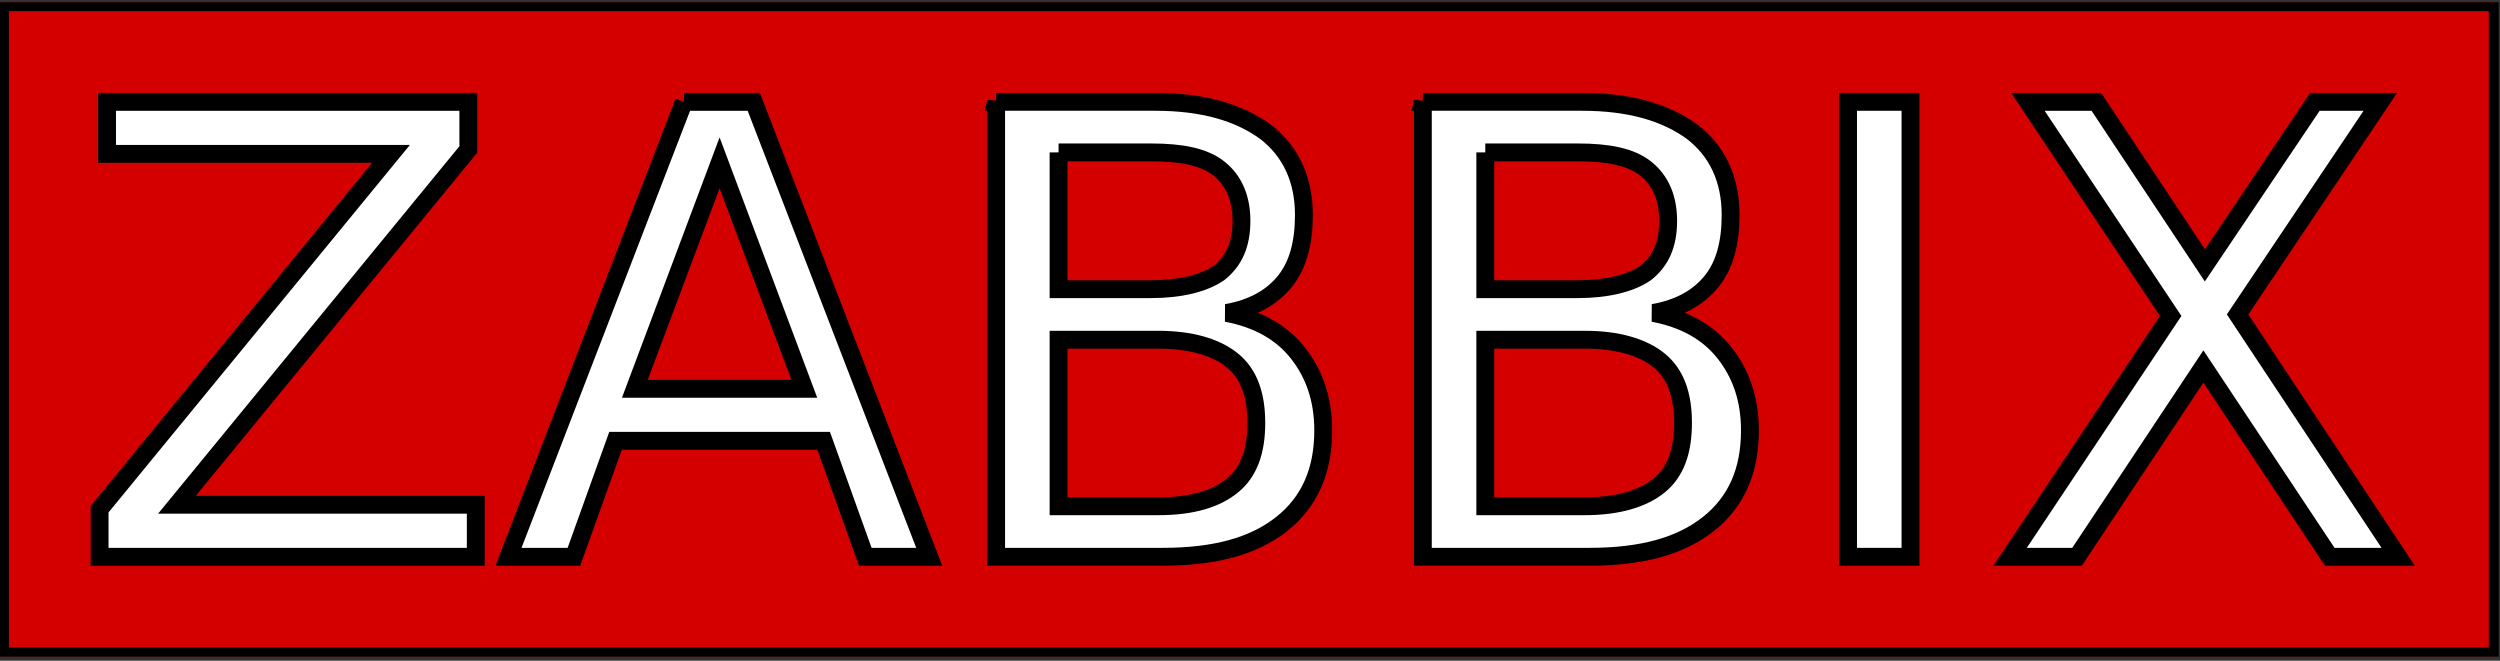<svg width="140" height="37" xmlns="http://www.w3.org/2000/svg" xmlns:xlink="http://www.w3.org/1999/xlink">
 <rect width="100%" height="100%" fill="#333333" stroke="none"/>
 <style type="text/css">.st0{clip-path:url(#SVGID_2_);fill:#D40000;}
	.st1{clip-path:url(#SVGID_2_);fill:#FFFFFF;}</style>
 <g>
  <title>background</title>
  <rect fill="none" id="canvas_background" height="39" width="142" y="-1" x="-1"/>
 </g>
 <g>
  <title>Layer 1</title>
  <g stroke="null" id="svg_1">
   <g stroke="null" id="svg_2">
    <defs stroke="null" transform="translate(-0.125,0) translate(0,-0.125) translate(0,0.125) translate(0.125,0) translate(0,0.125) translate(0,0) scale(0.887) translate(0,0) translate(0,0) scale(0.939) translate(0,0) ">
     <rect stroke="null" height="44" width="168" y="0" id="SVGID_1_"/>
    </defs>
    <clipPath stroke="null" transform="translate(-0.125,0) translate(0,-0.125) translate(0,0.125) translate(0.125,0) translate(0,0.125) translate(0,0) scale(0.887) translate(0,0) translate(0,0) scale(0.939) translate(0,0) " id="SVGID_2_">
     <use stroke="null" id="svg_3" xlink:href="#SVGID_1_"/>
    </clipPath>
    <rect stroke="null" id="svg_4" height="36.634" width="139.875" class="st0" y="0.125" x="0"/>
    <polygon stroke="null" id="svg_5" points="5.995,5.703 26.227,5.703 26.227,8.368 9.908,28.267 26.643,28.267 26.643,31.181 5.578,31.181 5.578,28.516 21.897,8.617 5.995,8.617 " class="st1"/>
    <path stroke="null" id="svg_6" d="m40.297,9.117l-4.746,12.655l9.492,0l-4.746,-12.655zm-1.998,-3.414l3.913,0l9.825,25.477l-3.58,0l-2.331,-6.494l-11.656,0l-2.331,6.494l-3.663,0l9.825,-25.477z" class="st1"/>
    <path stroke="null" id="svg_7" d="m59.28,19.025l0,9.325l5.578,0c1.915,0 3.247,-0.416 4.163,-1.166c0.916,-0.749 1.332,-1.915 1.332,-3.497c0,-1.582 -0.416,-2.748 -1.332,-3.497c-0.916,-0.749 -2.331,-1.166 -4.163,-1.166l-5.578,0zm0,-10.491l0,7.66l5.162,0c1.665,0 2.997,-0.333 3.83,-0.916c0.833,-0.666 1.249,-1.582 1.249,-2.914c0,-1.249 -0.416,-2.248 -1.249,-2.914c-0.833,-0.666 -2.081,-0.916 -3.83,-0.916l-5.162,0zm-3.497,-2.831l8.909,0c2.664,0 4.662,0.583 6.161,1.665c1.415,1.082 2.165,2.664 2.165,4.662c0,1.582 -0.333,2.831 -1.082,3.747c-0.749,0.916 -1.832,1.499 -3.247,1.748c1.748,0.333 3.081,1.082 3.996,2.248c0.916,1.166 1.415,2.581 1.415,4.329c0,2.248 -0.749,3.996 -2.331,5.245c-1.582,1.249 -3.747,1.832 -6.661,1.832l-9.325,0l0,-25.477z" class="st1"/>
    <path stroke="null" id="svg_8" d="m83.176,19.025l0,9.325l5.578,0c1.832,0 3.247,-0.416 4.163,-1.166c0.916,-0.749 1.332,-1.915 1.332,-3.497c0,-1.582 -0.416,-2.748 -1.332,-3.497c-0.916,-0.749 -2.331,-1.166 -4.163,-1.166l-5.578,0zm0,-10.491l0,7.66l5.162,0c1.665,0 2.997,-0.333 3.83,-0.916c0.833,-0.666 1.249,-1.582 1.249,-2.914c0,-1.249 -0.416,-2.248 -1.249,-2.914c-0.833,-0.666 -2.081,-0.916 -3.83,-0.916l-5.162,0zm-3.497,-2.831l8.909,0c2.664,0 4.662,0.583 6.161,1.665c1.415,1.082 2.165,2.664 2.165,4.662c0,1.582 -0.333,2.831 -1.082,3.747c-0.749,0.916 -1.832,1.499 -3.247,1.748c1.748,0.333 3.081,1.082 3.996,2.248c0.916,1.166 1.415,2.581 1.415,4.329c0,2.248 -0.749,3.996 -2.331,5.245c-1.582,1.249 -3.747,1.832 -6.661,1.832l-9.325,0l0,-25.477z" class="st1"/>
    <polygon stroke="null" id="svg_9" points="113.565,5.703 117.395,5.703 123.473,14.862 129.634,5.703 133.298,5.703 125.305,17.609 134.297,31.181 130.467,31.181 123.39,20.523 116.313,31.181 112.566,31.181 121.558,17.693 " class="st1"/>
    <rect stroke="null" id="svg_10" height="25.477" width="3.497" class="st1" y="5.703" x="103.491"/>
   </g>
  </g>
 </g>
</svg>